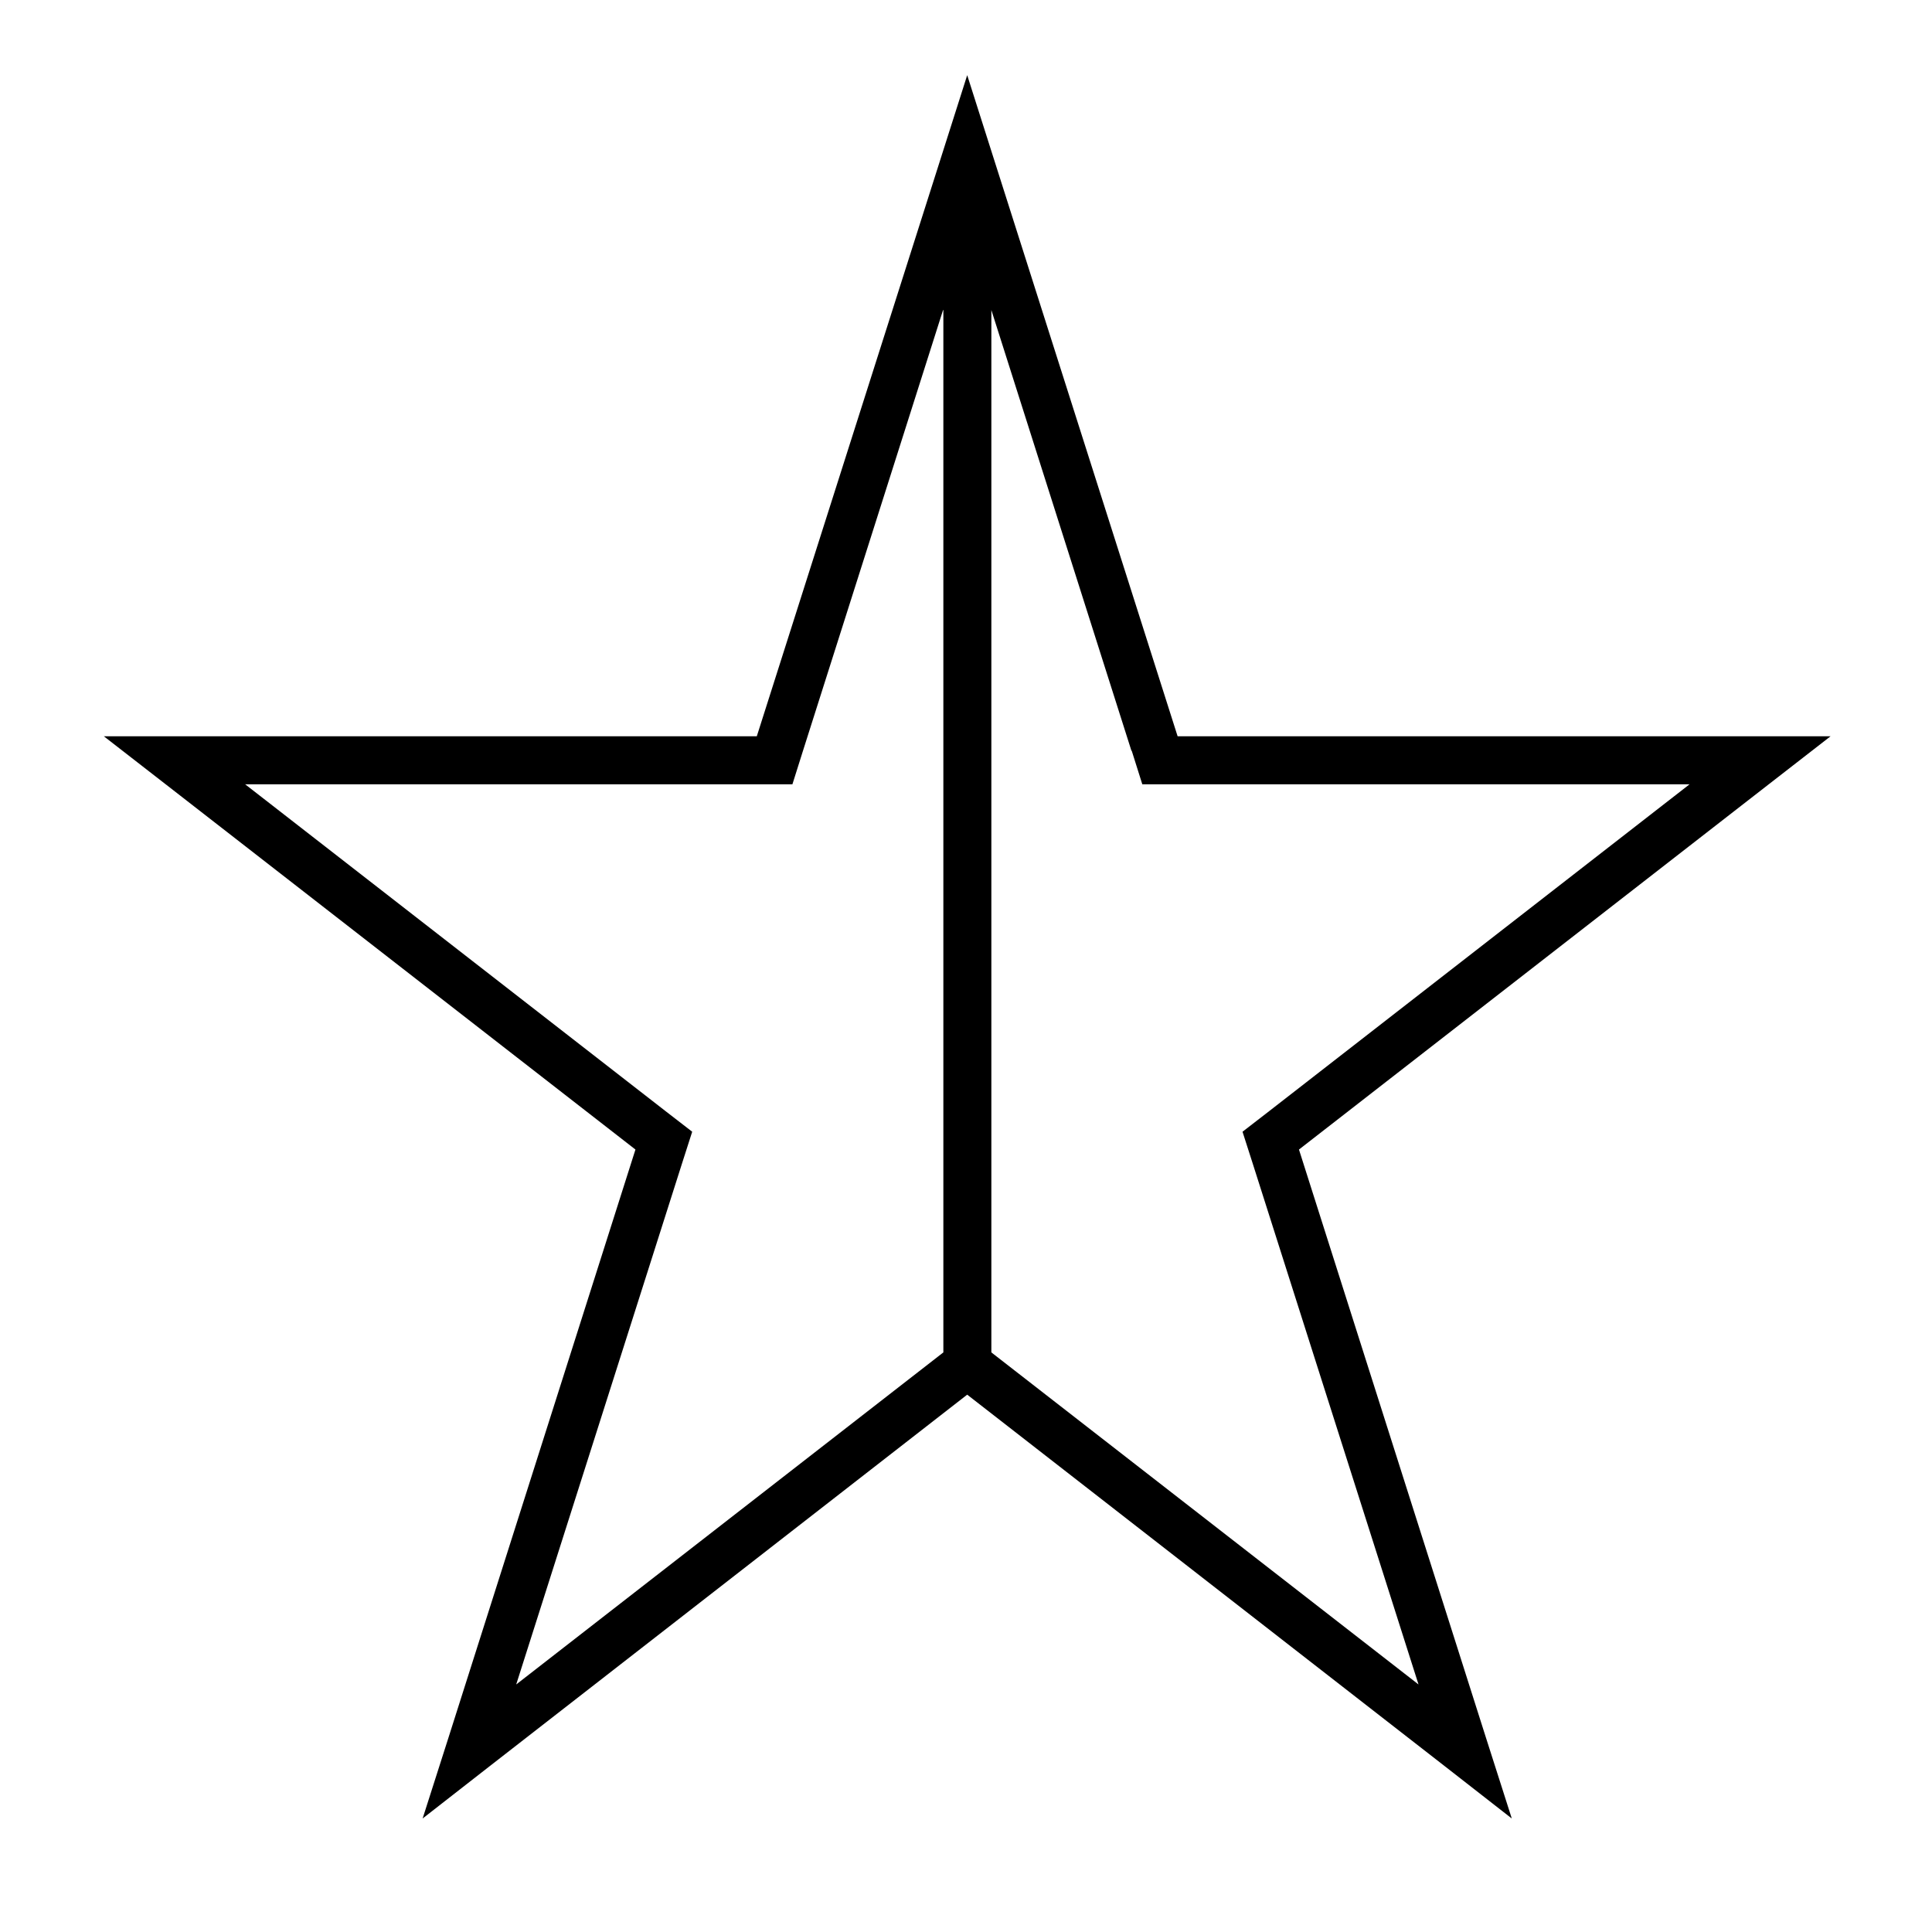<svg xmlns="http://www.w3.org/2000/svg" viewBox="0 0 640 640"><!--! Font Awesome Pro 7.1.0 by @fontawesome - https://fontawesome.com License - https://fontawesome.com/license (Commercial License) Copyright 2025 Fonticons, Inc. --><path fill="currentColor" d="M374.9 248.7L378.4 259.8L559.7 259.8L420.4 368.1L411.6 374.9L415 385.5L469.9 558L330.2 449.4L328.4 448L328.4 102.7L374.8 248.7zM312.5 102.7L312.5 448L310.7 449.4L171 558L225.9 385.5L229.3 374.9L220.5 368.1L81.2 259.8L262.5 259.8L266 248.7L312.4 102.7zM606.4 243.9L390.1 243.9L328.8 51.3L320.4 24.9L312 51.3L250.7 243.9L34.4 243.9L55 259.9L210.5 380.8L148.6 575.5L140 602.4L162.3 585L320.4 462L478.5 585L500.8 602.4L492.2 575.5L430.3 380.8L585.8 259.9L606.4 243.9z"/></svg>